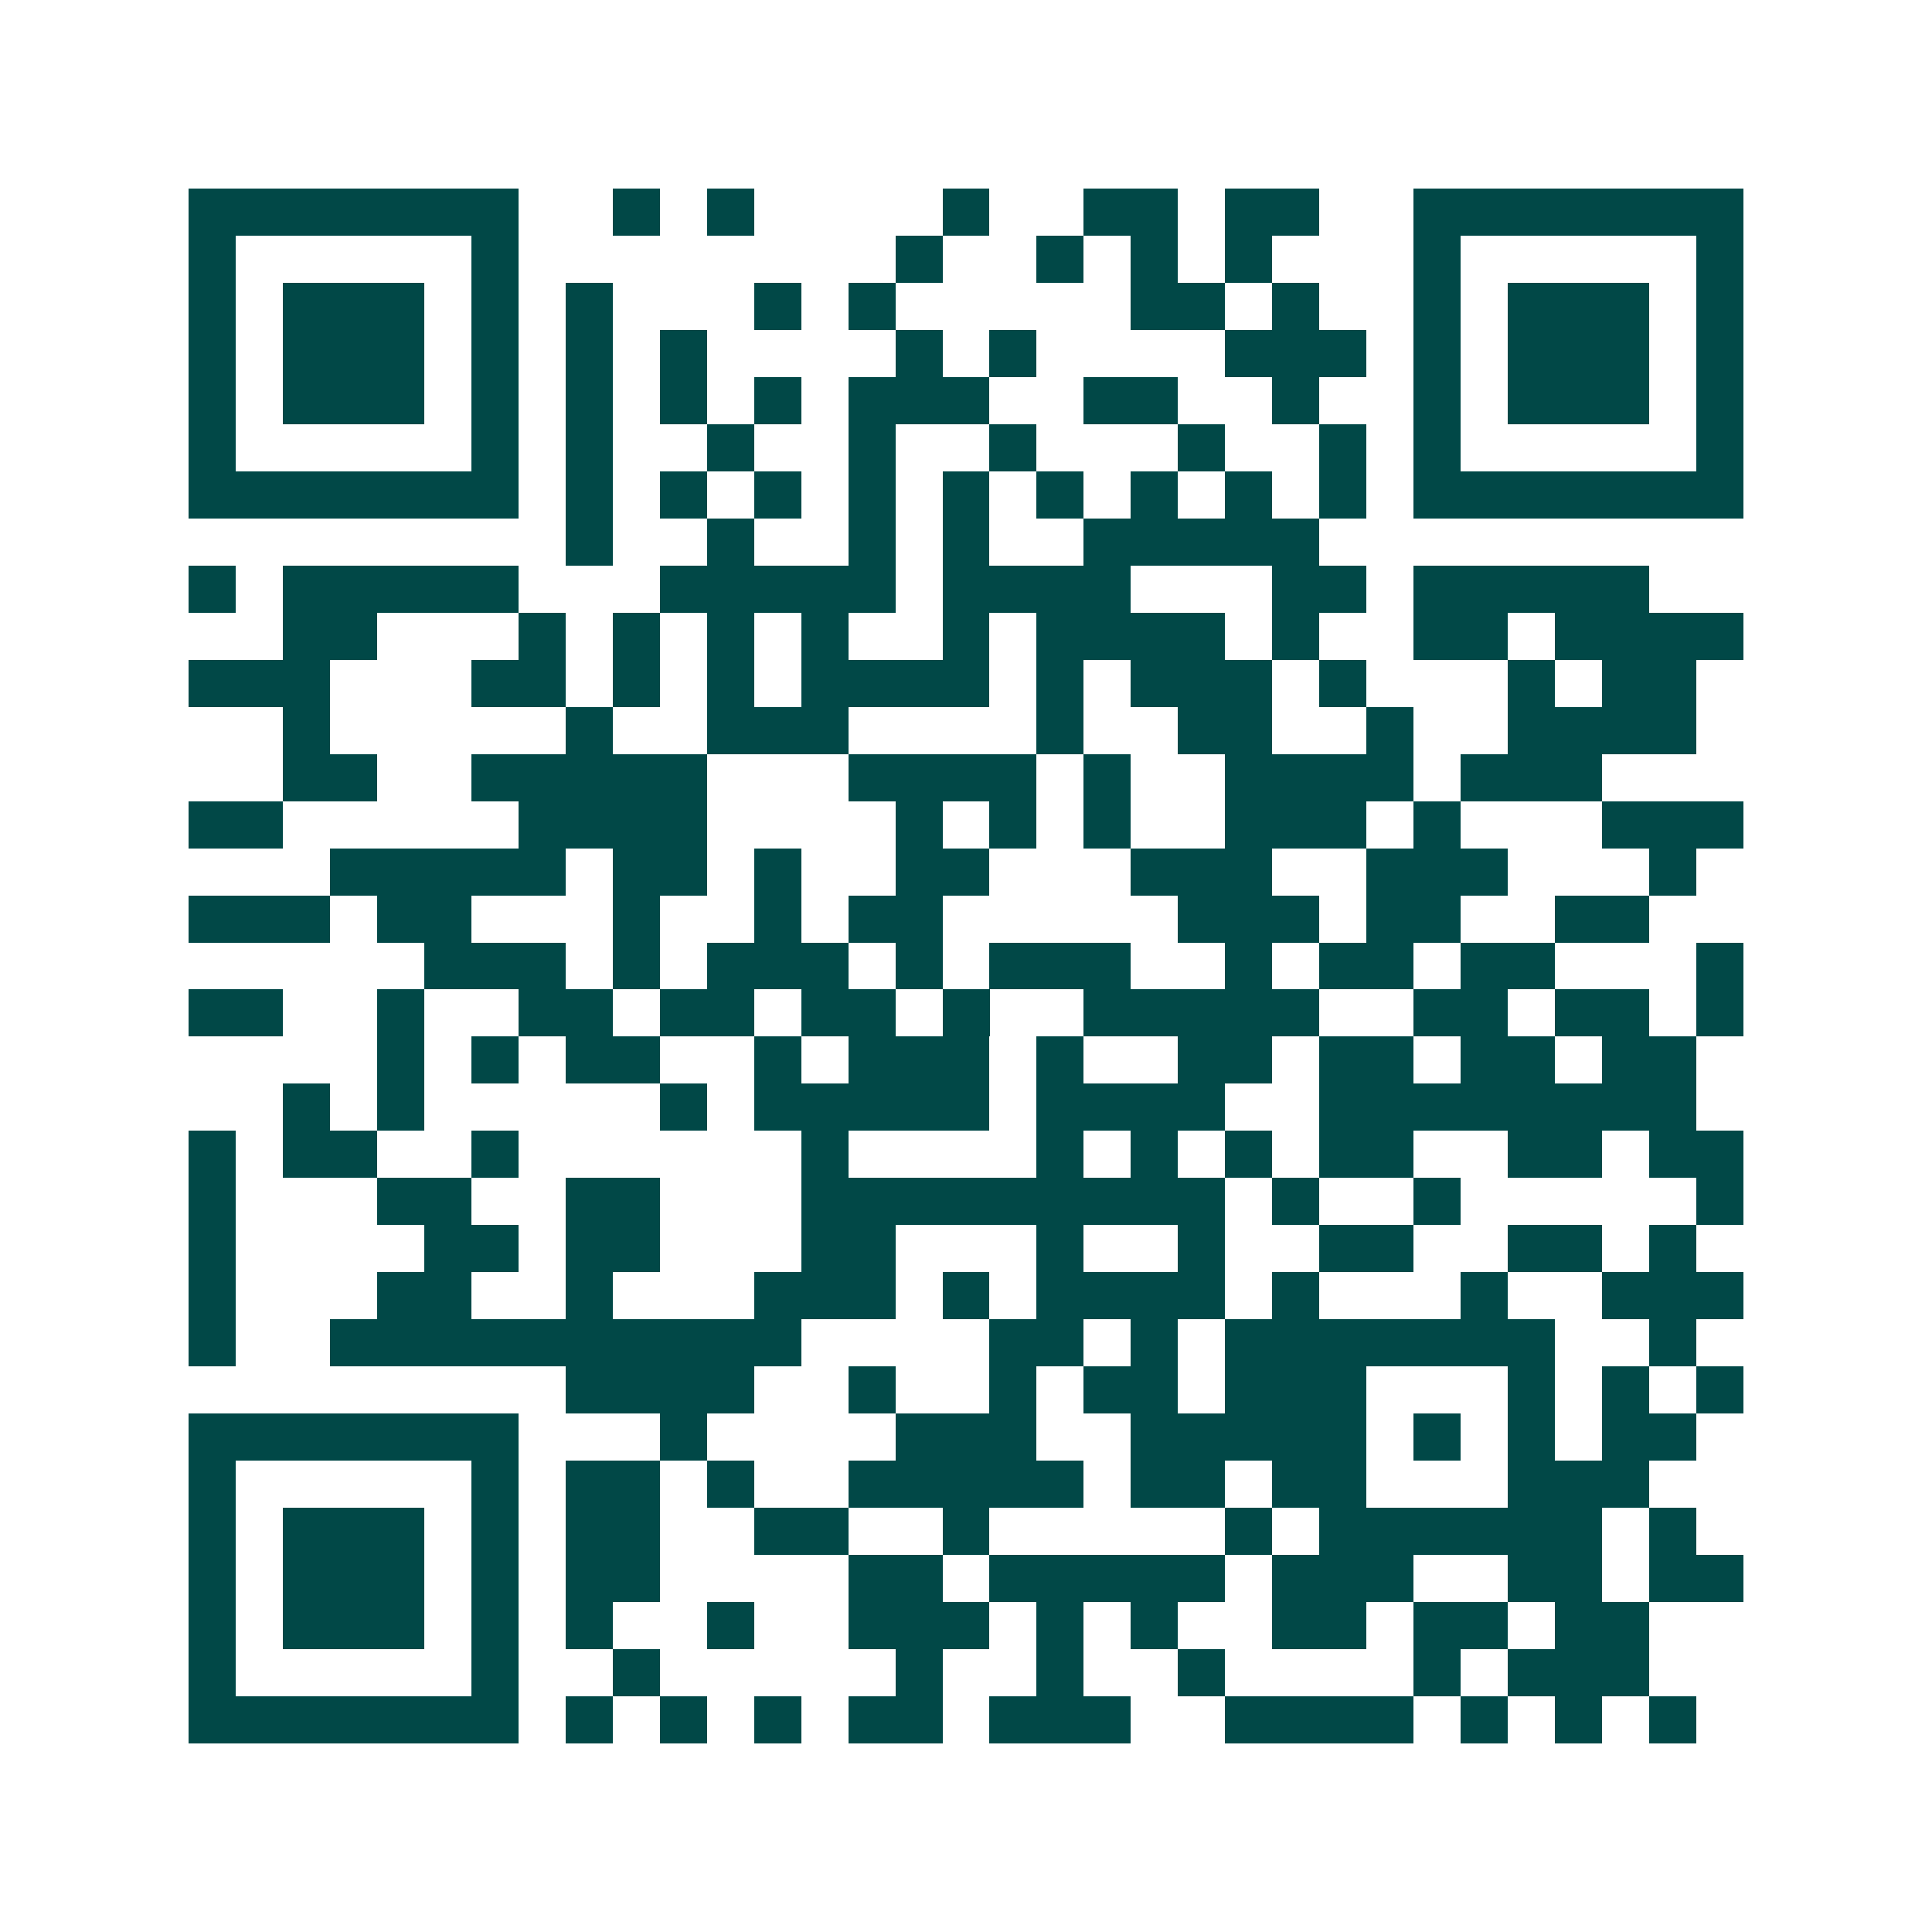 <svg xmlns="http://www.w3.org/2000/svg" width="200" height="200" viewBox="0 0 41 41" shape-rendering="crispEdges"><path fill="#ffffff" d="M0 0h41v41H0z"/><path stroke="#014847" d="M4 4.5h7m2 0h1m1 0h1m4 0h1m2 0h2m1 0h2m2 0h7M4 5.5h1m5 0h1m8 0h1m2 0h1m1 0h1m1 0h1m3 0h1m5 0h1M4 6.5h1m1 0h3m1 0h1m1 0h1m3 0h1m1 0h1m5 0h2m1 0h1m2 0h1m1 0h3m1 0h1M4 7.5h1m1 0h3m1 0h1m1 0h1m1 0h1m4 0h1m1 0h1m4 0h3m1 0h1m1 0h3m1 0h1M4 8.5h1m1 0h3m1 0h1m1 0h1m1 0h1m1 0h1m1 0h3m2 0h2m2 0h1m2 0h1m1 0h3m1 0h1M4 9.5h1m5 0h1m1 0h1m2 0h1m2 0h1m2 0h1m3 0h1m2 0h1m1 0h1m5 0h1M4 10.5h7m1 0h1m1 0h1m1 0h1m1 0h1m1 0h1m1 0h1m1 0h1m1 0h1m1 0h1m1 0h7M12 11.5h1m2 0h1m2 0h1m1 0h1m2 0h5M4 12.5h1m1 0h5m3 0h5m1 0h4m3 0h2m1 0h5M6 13.5h2m3 0h1m1 0h1m1 0h1m1 0h1m2 0h1m1 0h4m1 0h1m2 0h2m1 0h4M4 14.5h3m3 0h2m1 0h1m1 0h1m1 0h4m1 0h1m1 0h3m1 0h1m3 0h1m1 0h2M6 15.5h1m5 0h1m2 0h3m4 0h1m2 0h2m2 0h1m2 0h4M6 16.5h2m2 0h5m3 0h4m1 0h1m2 0h4m1 0h3M4 17.5h2m5 0h4m4 0h1m1 0h1m1 0h1m2 0h3m1 0h1m3 0h3M7 18.5h5m1 0h2m1 0h1m2 0h2m3 0h3m2 0h3m3 0h1M4 19.5h3m1 0h2m3 0h1m2 0h1m1 0h2m5 0h3m1 0h2m2 0h2M9 20.5h3m1 0h1m1 0h3m1 0h1m1 0h3m2 0h1m1 0h2m1 0h2m3 0h1M4 21.5h2m2 0h1m2 0h2m1 0h2m1 0h2m1 0h1m2 0h5m2 0h2m1 0h2m1 0h1M8 22.5h1m1 0h1m1 0h2m2 0h1m1 0h3m1 0h1m2 0h2m1 0h2m1 0h2m1 0h2M6 23.5h1m1 0h1m5 0h1m1 0h5m1 0h4m2 0h8M4 24.5h1m1 0h2m2 0h1m6 0h1m4 0h1m1 0h1m1 0h1m1 0h2m2 0h2m1 0h2M4 25.5h1m3 0h2m2 0h2m3 0h9m1 0h1m2 0h1m5 0h1M4 26.5h1m4 0h2m1 0h2m3 0h2m3 0h1m2 0h1m2 0h2m2 0h2m1 0h1M4 27.5h1m3 0h2m2 0h1m3 0h3m1 0h1m1 0h4m1 0h1m3 0h1m2 0h3M4 28.5h1m2 0h10m4 0h2m1 0h1m1 0h7m2 0h1M12 29.5h4m2 0h1m2 0h1m1 0h2m1 0h3m3 0h1m1 0h1m1 0h1M4 30.5h7m3 0h1m4 0h3m2 0h5m1 0h1m1 0h1m1 0h2M4 31.5h1m5 0h1m1 0h2m1 0h1m2 0h5m1 0h2m1 0h2m3 0h3M4 32.5h1m1 0h3m1 0h1m1 0h2m2 0h2m2 0h1m5 0h1m1 0h6m1 0h1M4 33.5h1m1 0h3m1 0h1m1 0h2m4 0h2m1 0h5m1 0h3m2 0h2m1 0h2M4 34.5h1m1 0h3m1 0h1m1 0h1m2 0h1m2 0h3m1 0h1m1 0h1m2 0h2m1 0h2m1 0h2M4 35.5h1m5 0h1m2 0h1m5 0h1m2 0h1m2 0h1m4 0h1m1 0h3M4 36.5h7m1 0h1m1 0h1m1 0h1m1 0h2m1 0h3m2 0h4m1 0h1m1 0h1m1 0h1"/></svg>

